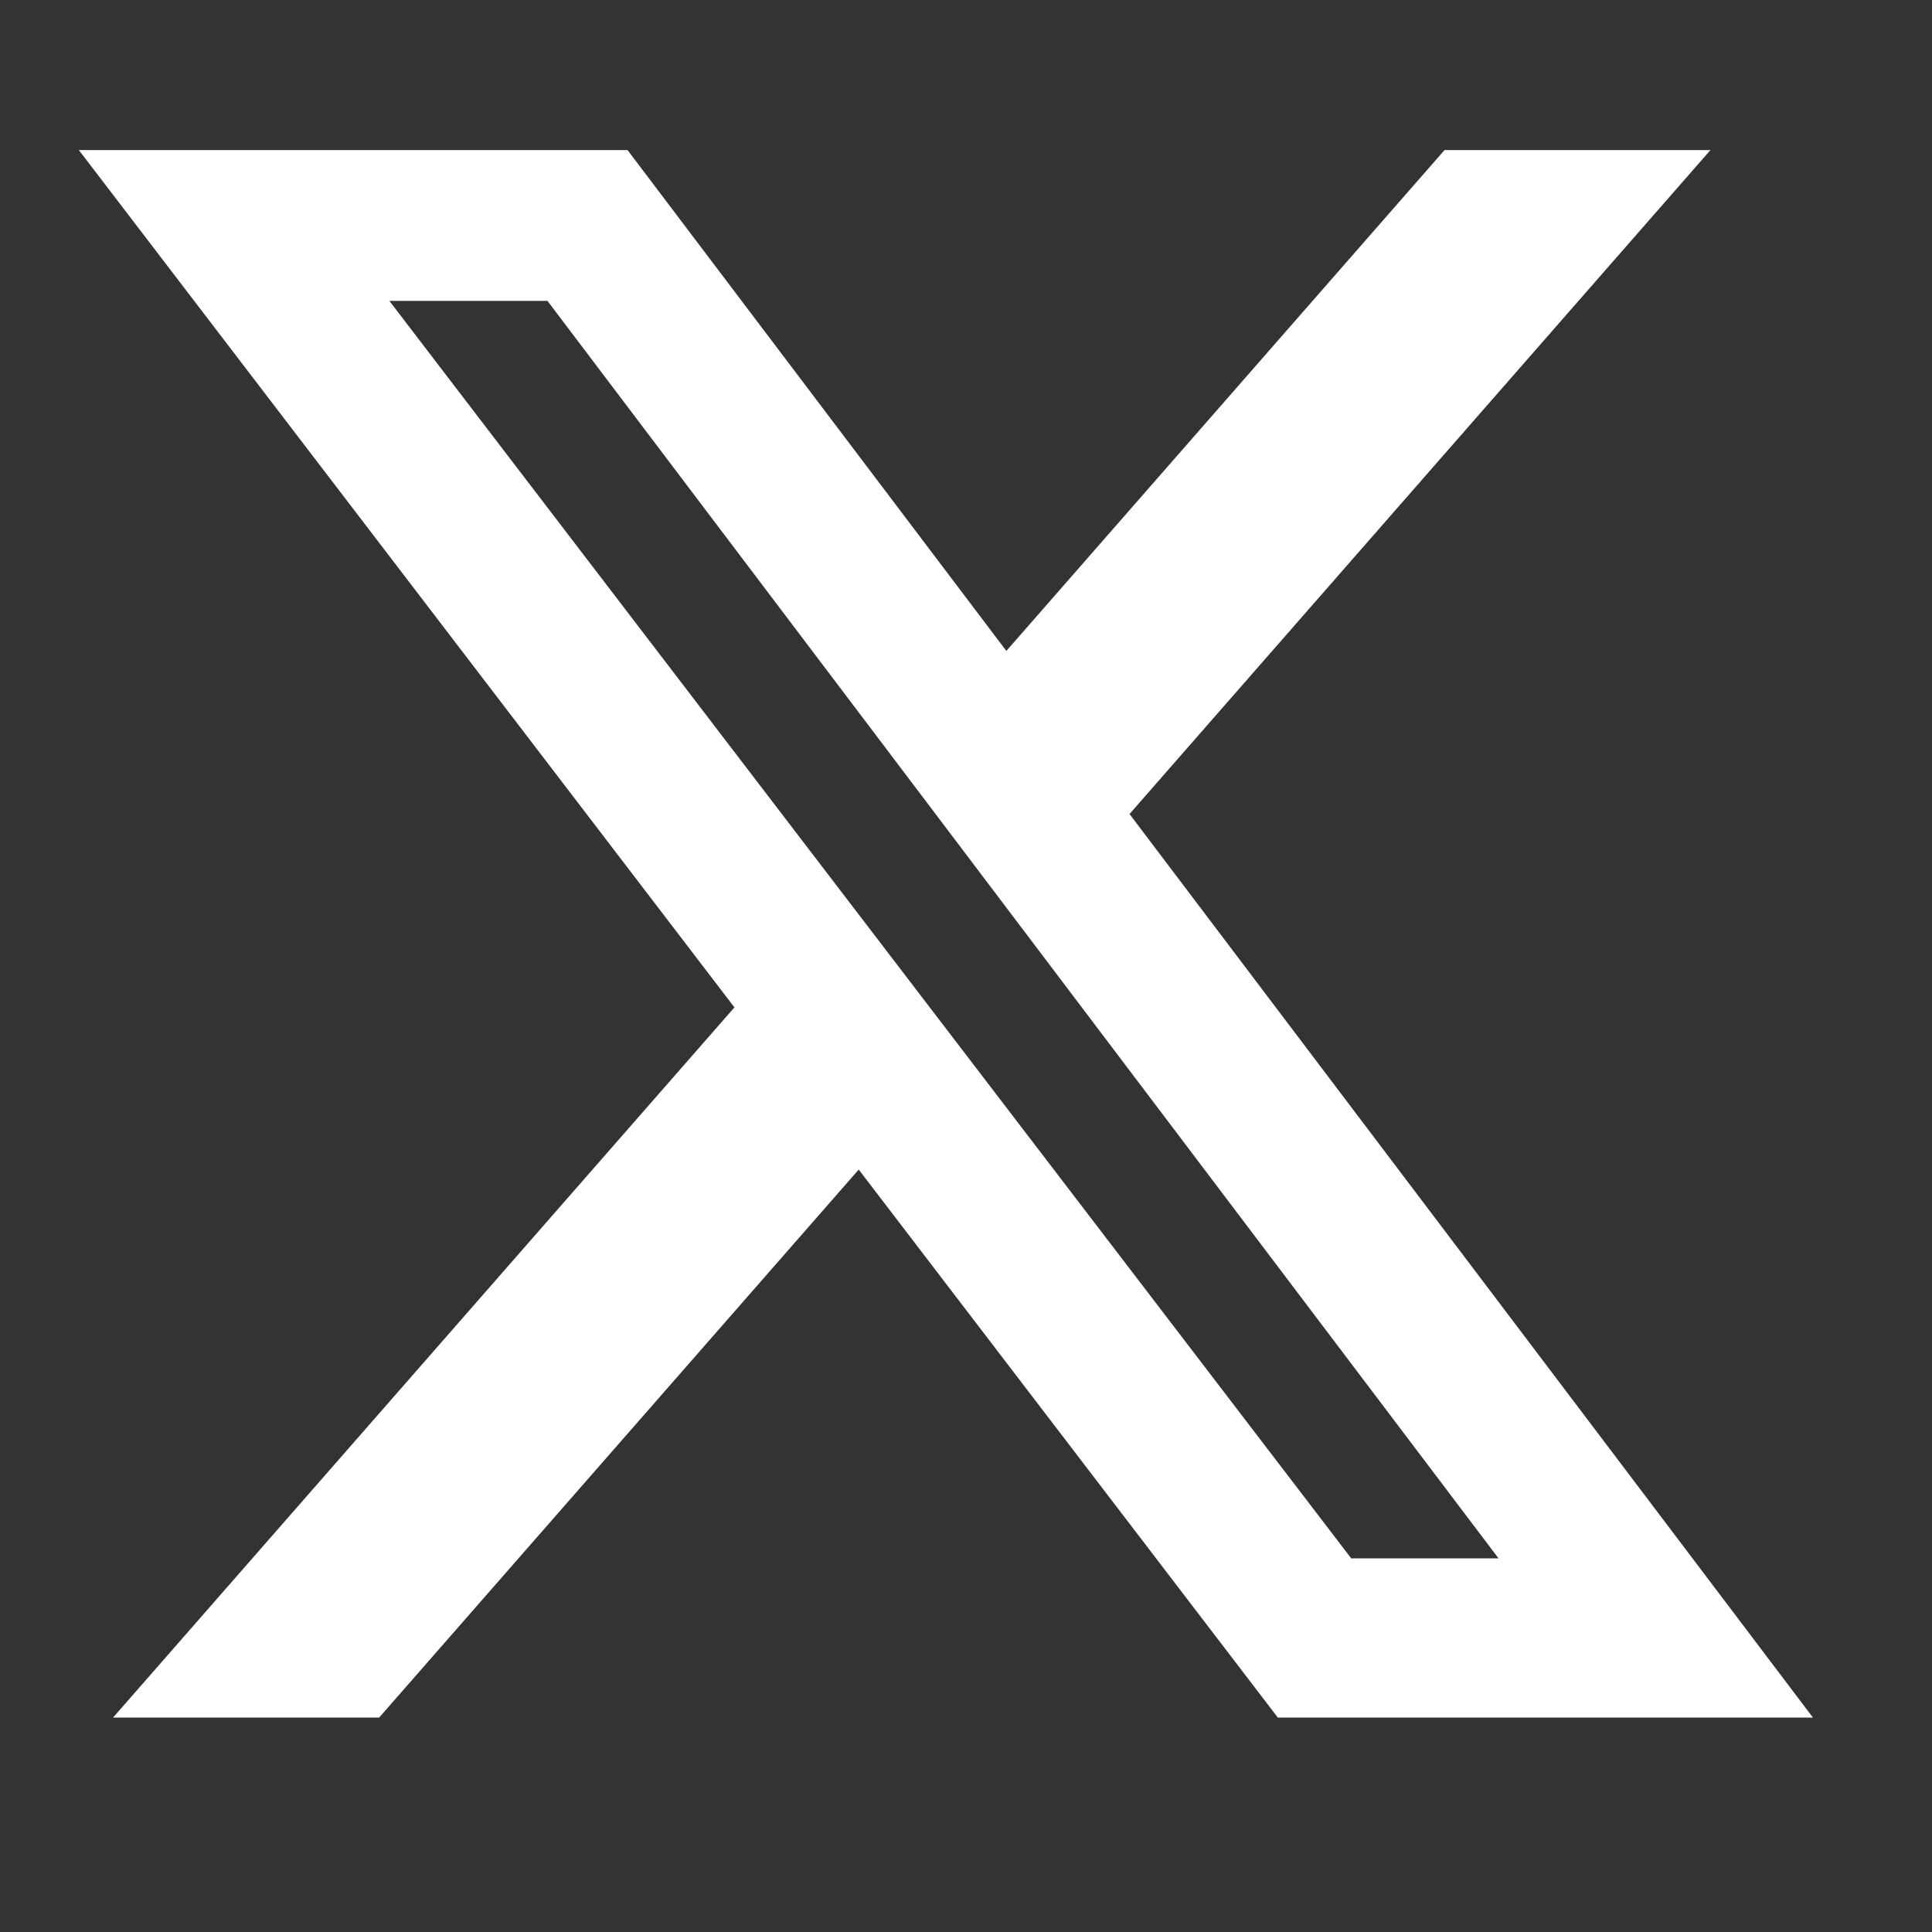<?xml version="1.0" encoding="UTF-8"?> <svg xmlns="http://www.w3.org/2000/svg" width="36" height="36" viewBox="0 0 36 36" fill="none"><rect x="0" y="0" width="36" height="36" fill="#333333" stroke="none"/><path d="M26.917 2.796H31.872L21.047 15.168L33.781 32.004H23.81L16.001 21.793L7.065 32.004H2.107L13.685 18.771L1.469 2.796H11.693L18.752 12.129L26.917 2.796ZM25.178 29.038H27.923L10.201 5.606H7.255L25.178 29.038Z" fill="white"></path></svg> 